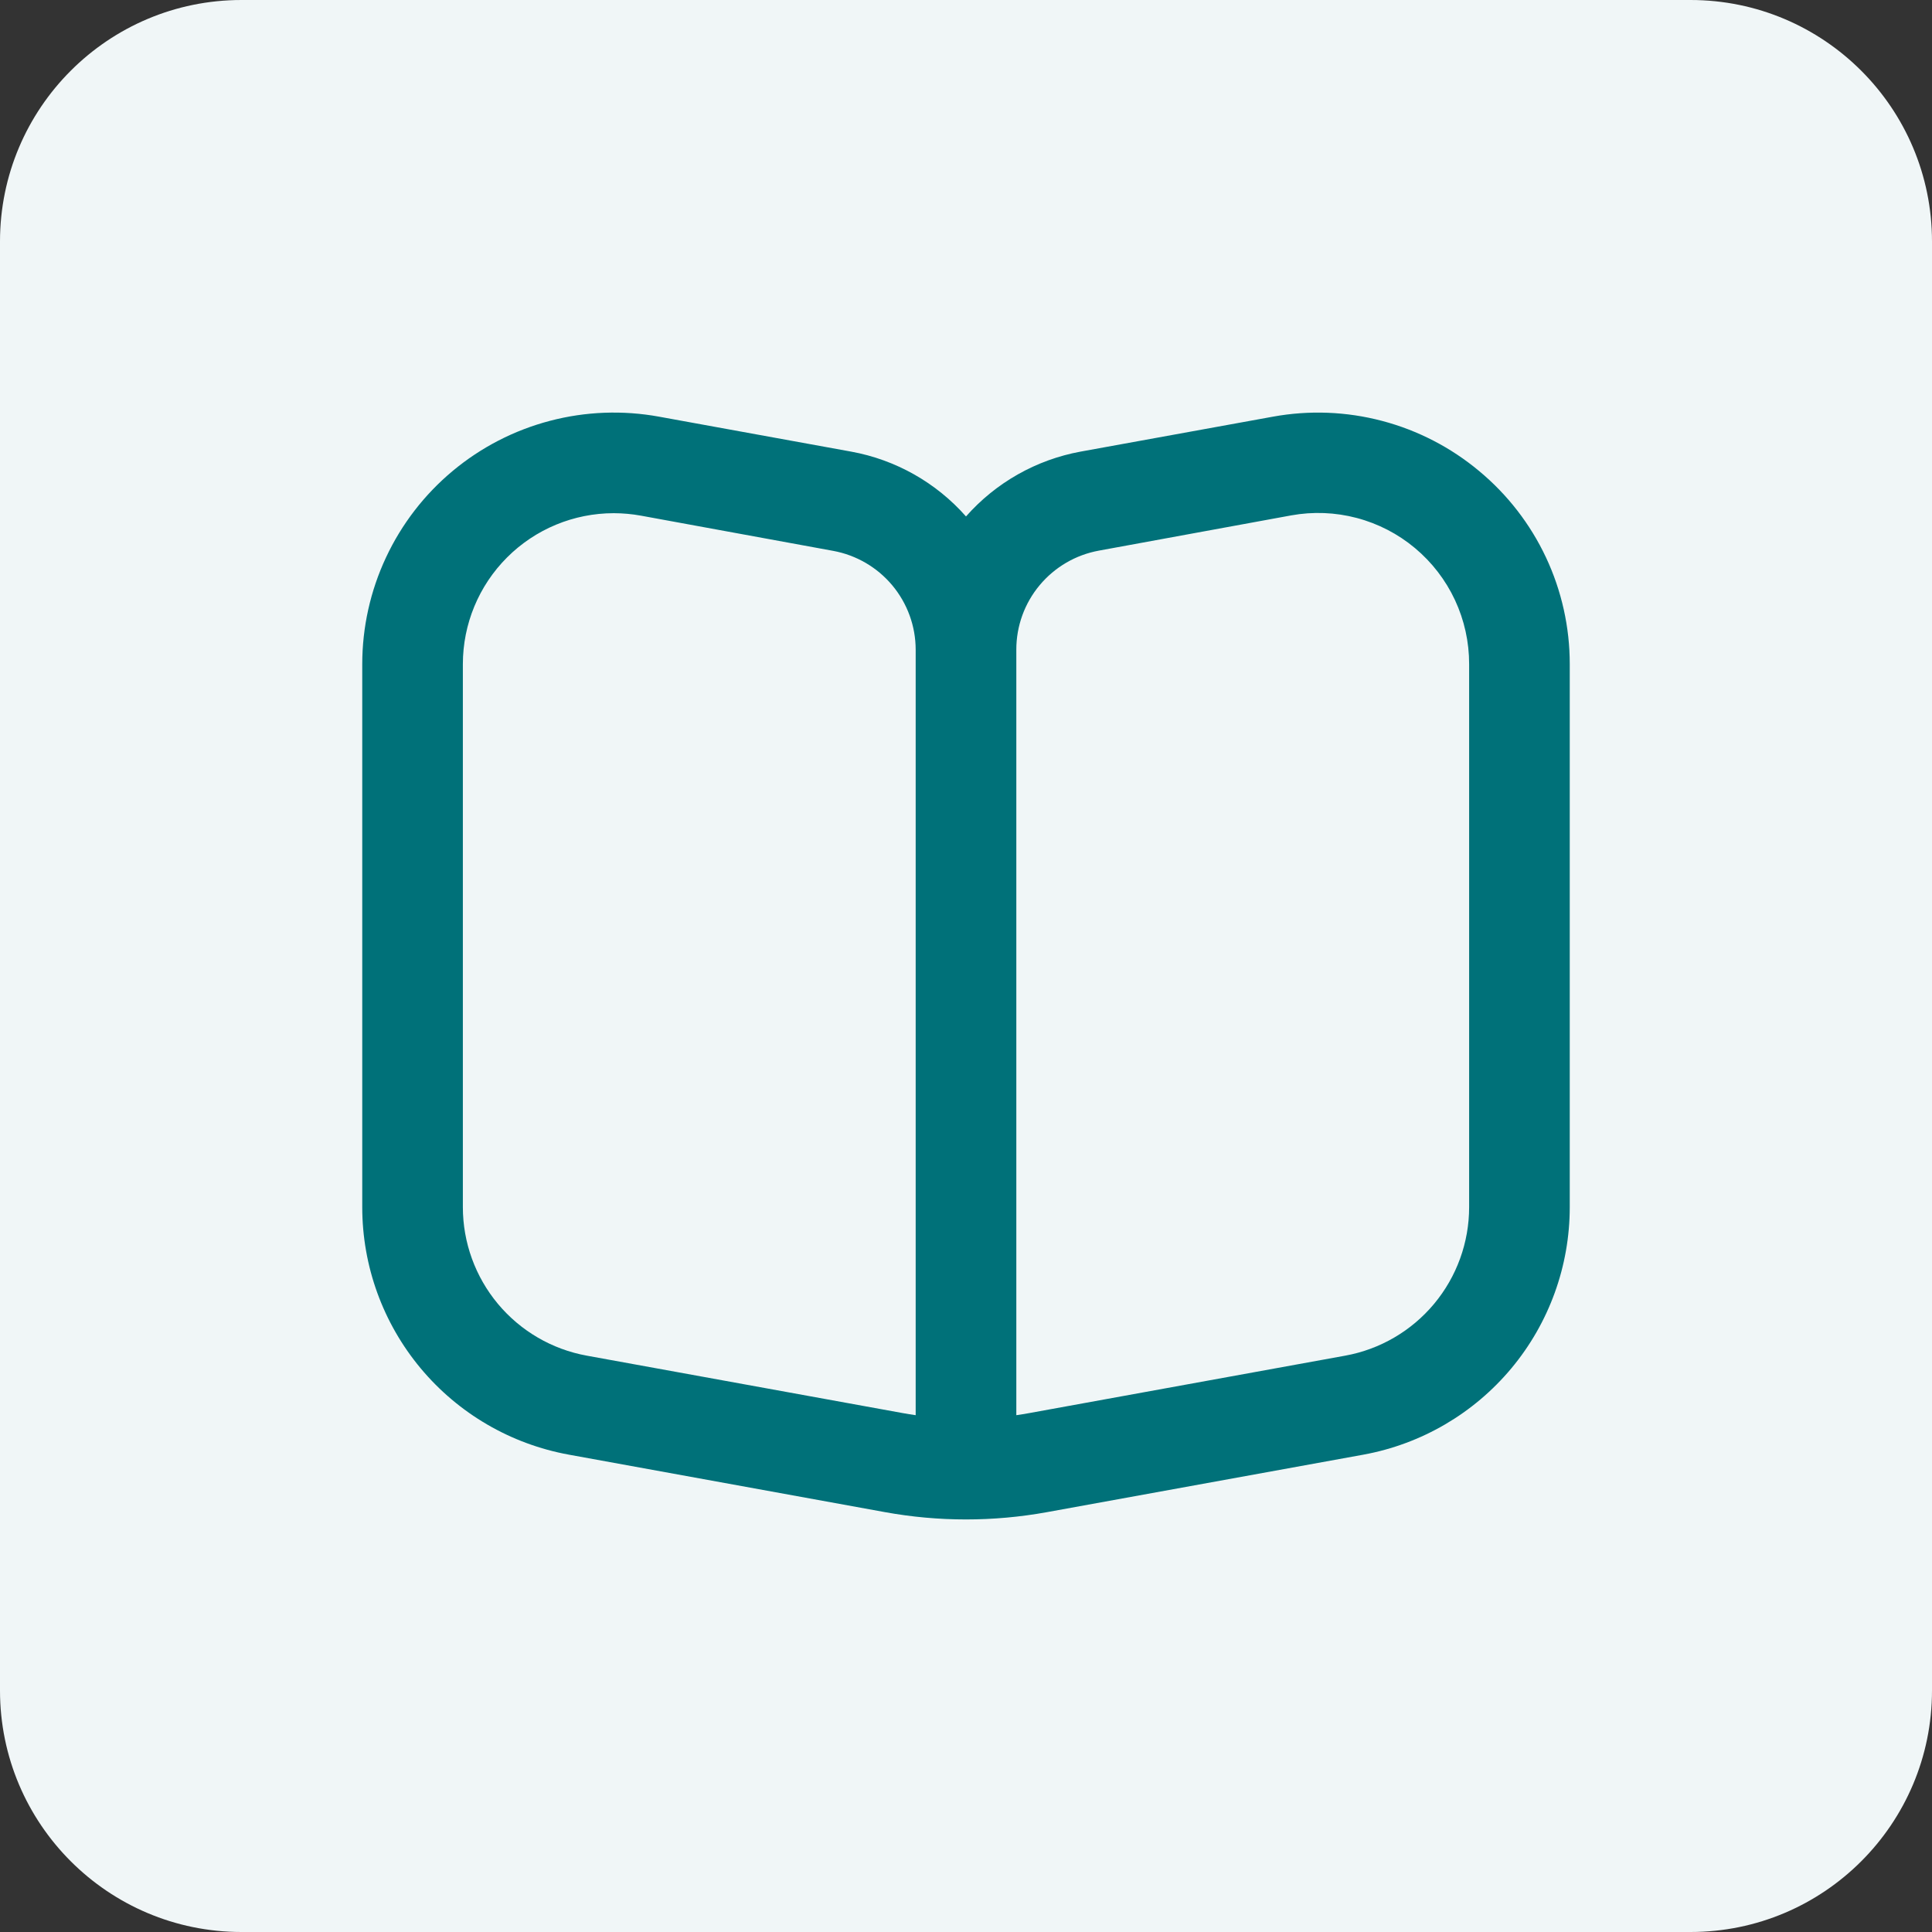 <svg xmlns="http://www.w3.org/2000/svg" width="64" height="64" viewBox="0 0 64 64" fill="none"><rect x="0" y="0" width="64" height="64" fill="#333333" stroke="none"/><path d="M0 8C0 3.582 3.582 0 8 0H56C60.418 0 64 3.582 64 8V56C64 60.418 60.418 64 56 64H8C3.582 64 0 60.418 0 56V8Z" fill="#F0F6F7"></path><g clip-path="url(#clip0_2550_1467)"><path d="M49 15.605C48.063 14.822 46.965 14.254 45.784 13.943C44.603 13.631 43.368 13.584 42.167 13.803L35.797 14.96C34.326 15.23 32.989 15.987 32 17.108C31.009 15.985 29.668 15.228 28.193 14.96L21.833 13.803C20.632 13.584 19.397 13.63 18.216 13.941C17.034 14.251 15.936 14.817 14.998 15.599C14.059 16.381 13.305 17.36 12.787 18.466C12.269 19.572 12 20.779 12 22V39.988C12 41.94 12.685 43.829 13.935 45.327C15.185 46.825 16.922 47.837 18.842 48.187L29.318 50.092C31.092 50.414 32.908 50.414 34.682 50.092L45.167 48.187C47.085 47.836 48.819 46.823 50.068 45.325C51.317 43.827 52 41.938 52 39.988V22C52.001 20.779 51.732 19.573 51.214 18.468C50.695 17.362 49.939 16.385 49 15.605V15.605ZM30.333 46.88C30.193 46.86 30.053 46.837 29.913 46.812L19.438 44.908C18.286 44.699 17.244 44.091 16.494 43.192C15.744 42.293 15.333 41.159 15.333 39.988V22C15.333 20.674 15.86 19.402 16.798 18.465C17.735 17.527 19.007 17 20.333 17C20.635 17.001 20.936 17.028 21.233 17.082L27.6 18.248C28.366 18.389 29.059 18.793 29.558 19.39C30.057 19.988 30.332 20.741 30.333 21.52V46.88ZM48.667 39.988C48.667 41.159 48.256 42.293 47.506 43.192C46.756 44.091 45.714 44.699 44.562 44.908L34.087 46.812C33.947 46.837 33.807 46.86 33.667 46.88V21.52C33.666 20.739 33.94 19.983 34.441 19.384C34.941 18.785 35.635 18.38 36.403 18.24L42.772 17.073C43.493 16.942 44.234 16.971 44.943 17.158C45.652 17.345 46.311 17.686 46.873 18.156C47.435 18.626 47.888 19.214 48.198 19.878C48.508 20.543 48.668 21.267 48.667 22V39.988Z" fill="#007179"></path></g><defs><clipPath id="clip0_2550_1467"><rect width="40" height="40" fill="white" transform="translate(12 12)"></rect></clipPath></defs></svg>